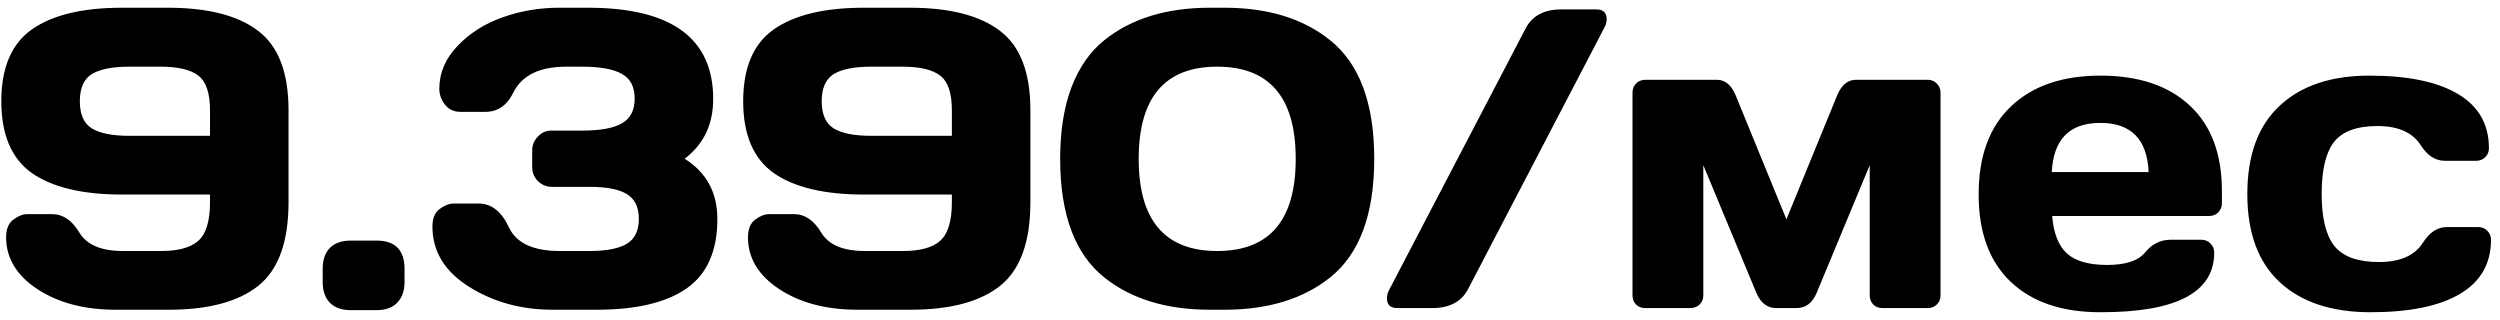 <?xml version="1.0" encoding="UTF-8"?> <svg xmlns="http://www.w3.org/2000/svg" width="211" height="27" viewBox="0 0 211 27" fill="none"><path d="M10.307 0.652H14.156C17.543 0.652 20.086 1.303 21.785 2.604C23.496 3.893 24.352 6.125 24.352 9.301V17.07C24.352 20.41 23.502 22.76 21.803 24.119C20.115 25.467 17.59 26.141 14.227 26.141H9.762C7.125 26.141 4.922 25.561 3.152 24.4C1.395 23.24 0.516 21.781 0.516 20.023C0.516 19.332 0.721 18.834 1.131 18.529C1.541 18.225 1.934 18.072 2.309 18.072H4.4C5.314 18.072 6.082 18.594 6.703 19.637C7.324 20.668 8.549 21.184 10.377 21.184H13.611C15.053 21.184 16.096 20.896 16.74 20.322C17.396 19.736 17.725 18.652 17.725 17.07V16.42H10.307C6.967 16.42 4.43 15.816 2.695 14.609C0.973 13.391 0.111 11.369 0.111 8.545C0.111 5.709 0.973 3.688 2.695 2.48C4.43 1.262 6.967 0.652 10.307 0.652ZM10.922 11.463H17.725V9.301C17.725 7.859 17.396 6.887 16.74 6.383C16.096 5.879 15.029 5.627 13.541 5.627H10.922C9.48 5.627 8.42 5.838 7.74 6.26C7.072 6.682 6.738 7.443 6.738 8.545C6.738 9.646 7.072 10.408 7.74 10.83C8.42 11.252 9.48 11.463 10.922 11.463ZM31.77 20.305C33.352 20.305 34.143 21.102 34.143 22.695V23.803C34.143 24.541 33.938 25.121 33.527 25.543C33.129 25.965 32.543 26.176 31.77 26.176H29.607C28.834 26.176 28.242 25.965 27.832 25.543C27.434 25.121 27.234 24.541 27.234 23.803V22.695C27.234 21.922 27.439 21.33 27.85 20.92C28.26 20.51 28.846 20.305 29.607 20.305H31.77ZM36.498 19.127C36.498 18.424 36.703 17.926 37.113 17.633C37.523 17.328 37.922 17.176 38.309 17.176H40.383C41.473 17.176 42.328 17.844 42.949 19.18C43.57 20.516 45 21.184 47.238 21.184H49.752C51.193 21.184 52.248 20.979 52.916 20.568C53.584 20.158 53.918 19.461 53.918 18.477C53.918 17.492 53.584 16.795 52.916 16.385C52.248 15.975 51.193 15.77 49.752 15.77H46.588C46.131 15.77 45.738 15.611 45.41 15.295C45.082 14.967 44.918 14.574 44.918 14.117V12.676C44.918 12.242 45.076 11.861 45.393 11.533C45.709 11.193 46.084 11.023 46.518 11.023H49.102C50.66 11.023 51.791 10.818 52.494 10.408C53.209 9.998 53.566 9.301 53.566 8.316C53.566 7.332 53.209 6.641 52.494 6.242C51.791 5.832 50.66 5.627 49.102 5.627H47.801C45.551 5.627 44.062 6.348 43.336 7.789C42.809 8.891 42.018 9.441 40.963 9.441H38.871C38.309 9.441 37.869 9.236 37.553 8.826C37.236 8.416 37.078 7.971 37.078 7.49C37.078 6.154 37.588 4.953 38.607 3.887C39.627 2.809 40.898 2 42.422 1.461C43.945 0.922 45.533 0.652 47.185 0.652H49.611C56.666 0.652 60.193 3.219 60.193 8.352C60.193 10.496 59.391 12.178 57.785 13.396C59.625 14.557 60.545 16.25 60.545 18.477C60.545 21.184 59.678 23.141 57.943 24.348C56.221 25.543 53.695 26.141 50.367 26.141H46.623C43.998 26.141 41.654 25.496 39.592 24.207C37.529 22.906 36.498 21.213 36.498 19.127ZM72.92 0.652H76.769C80.156 0.652 82.699 1.303 84.398 2.604C86.109 3.893 86.965 6.125 86.965 9.301V17.07C86.965 20.41 86.115 22.76 84.416 24.119C82.728 25.467 80.203 26.141 76.84 26.141H72.375C69.738 26.141 67.535 25.561 65.766 24.4C64.008 23.24 63.129 21.781 63.129 20.023C63.129 19.332 63.334 18.834 63.744 18.529C64.154 18.225 64.547 18.072 64.922 18.072H67.014C67.928 18.072 68.695 18.594 69.316 19.637C69.938 20.668 71.162 21.184 72.99 21.184H76.225C77.666 21.184 78.709 20.896 79.353 20.322C80.01 19.736 80.338 18.652 80.338 17.07V16.42H72.92C69.58 16.42 67.043 15.816 65.309 14.609C63.586 13.391 62.725 11.369 62.725 8.545C62.725 5.709 63.586 3.688 65.309 2.48C67.043 1.262 69.58 0.652 72.92 0.652ZM73.535 11.463H80.338V9.301C80.338 7.859 80.01 6.887 79.353 6.383C78.709 5.879 77.643 5.627 76.154 5.627H73.535C72.094 5.627 71.033 5.838 70.353 6.26C69.686 6.682 69.352 7.443 69.352 8.545C69.352 9.646 69.686 10.408 70.353 10.83C71.033 11.252 72.094 11.463 73.535 11.463ZM89.478 13.396C89.478 11.041 89.801 9.02 90.445 7.332C91.102 5.645 92.027 4.326 93.223 3.377C95.496 1.561 98.461 0.652 102.117 0.652H103.348C107.004 0.652 109.969 1.561 112.242 3.377C114.738 5.369 115.986 8.709 115.986 13.396C115.986 18.107 114.738 21.453 112.242 23.434C109.969 25.238 107.004 26.141 103.348 26.141H102.117C98.461 26.141 95.496 25.238 93.223 23.434C90.727 21.453 89.478 18.107 89.478 13.396ZM102.732 5.627C98.314 5.627 96.106 8.223 96.106 13.414C96.106 18.594 98.314 21.184 102.732 21.184C107.15 21.184 109.359 18.594 109.359 13.414C109.359 8.223 107.15 5.627 102.732 5.627ZM117.92 26C117.346 26 117.059 25.725 117.059 25.174C117.059 24.904 117.141 24.629 117.305 24.348L128.73 2.463C129.281 1.35 130.301 0.793 131.789 0.793H134.742C135.316 0.793 135.604 1.074 135.604 1.637C135.604 1.895 135.516 2.17 135.34 2.463L123.932 24.348C123.381 25.449 122.361 26 120.873 26H117.92ZM137.783 24.928V7.824C137.783 7.508 137.883 7.25 138.082 7.051C138.293 6.84 138.551 6.734 138.855 6.734H144.902C145.594 6.734 146.121 7.168 146.484 8.035L150.773 18.512L155.062 8.035C155.426 7.168 155.953 6.734 156.645 6.734H162.691C163.008 6.734 163.266 6.84 163.465 7.051C163.676 7.25 163.781 7.508 163.781 7.824V24.928C163.781 25.244 163.676 25.502 163.465 25.701C163.266 25.9 163.008 26 162.691 26H158.877C158.561 26 158.303 25.9 158.104 25.701C157.904 25.49 157.805 25.232 157.805 24.928V13.941L153.305 24.77C152.941 25.59 152.385 26 151.635 26H149.912C149.174 26 148.623 25.59 148.26 24.77L143.76 13.941V24.928C143.76 25.244 143.654 25.502 143.443 25.701C143.244 25.9 142.986 26 142.67 26H138.855C138.539 26 138.281 25.9 138.082 25.701C137.883 25.502 137.783 25.244 137.783 24.928ZM169.705 23.785C167.9 22.074 166.998 19.613 166.998 16.402C166.998 13.18 167.906 10.707 169.723 8.984C171.539 7.25 174.059 6.383 177.281 6.383C180.504 6.383 183.018 7.227 184.822 8.914C186.627 10.59 187.529 12.998 187.529 16.139V17.141C187.529 17.457 187.424 17.721 187.213 17.932C187.014 18.131 186.756 18.23 186.439 18.23H173.203C173.32 19.672 173.73 20.721 174.434 21.377C175.148 22.033 176.285 22.361 177.844 22.361C179.402 22.361 180.469 22.01 181.043 21.307C181.617 20.604 182.326 20.246 183.17 20.234H185.789C186.105 20.234 186.363 20.34 186.562 20.551C186.773 20.75 186.879 21.008 186.879 21.324C186.879 24.688 183.674 26.363 177.264 26.352C174.029 26.352 171.51 25.496 169.705 23.785ZM173.168 14.521H181.342C181.225 11.756 179.865 10.373 177.264 10.373C174.674 10.373 173.309 11.756 173.168 14.521ZM200.08 26.352C196.799 26.352 194.244 25.508 192.416 23.82C190.588 22.133 189.674 19.654 189.674 16.385C189.674 13.104 190.582 10.619 192.398 8.932C194.215 7.232 196.74 6.383 199.975 6.383C203.221 6.383 205.711 6.898 207.445 7.93C209.191 8.961 210.064 10.484 210.064 12.5C210.064 12.816 209.959 13.074 209.748 13.273C209.549 13.473 209.291 13.572 208.975 13.572H206.355C205.559 13.572 204.885 13.145 204.334 12.289C203.643 11.188 202.418 10.637 200.66 10.637C198.914 10.637 197.689 11.088 196.986 11.99C196.295 12.881 195.949 14.34 195.949 16.367C195.949 18.395 196.307 19.859 197.021 20.762C197.748 21.664 199.002 22.115 200.783 22.115C202.576 22.115 203.818 21.564 204.51 20.463C205.061 19.596 205.734 19.162 206.531 19.162H209.15C209.467 19.162 209.725 19.268 209.924 19.479C210.135 19.678 210.24 19.93 210.24 20.234C210.24 22.25 209.367 23.773 207.621 24.805C205.887 25.836 203.373 26.352 200.08 26.352Z" fill="black"></path></svg> 